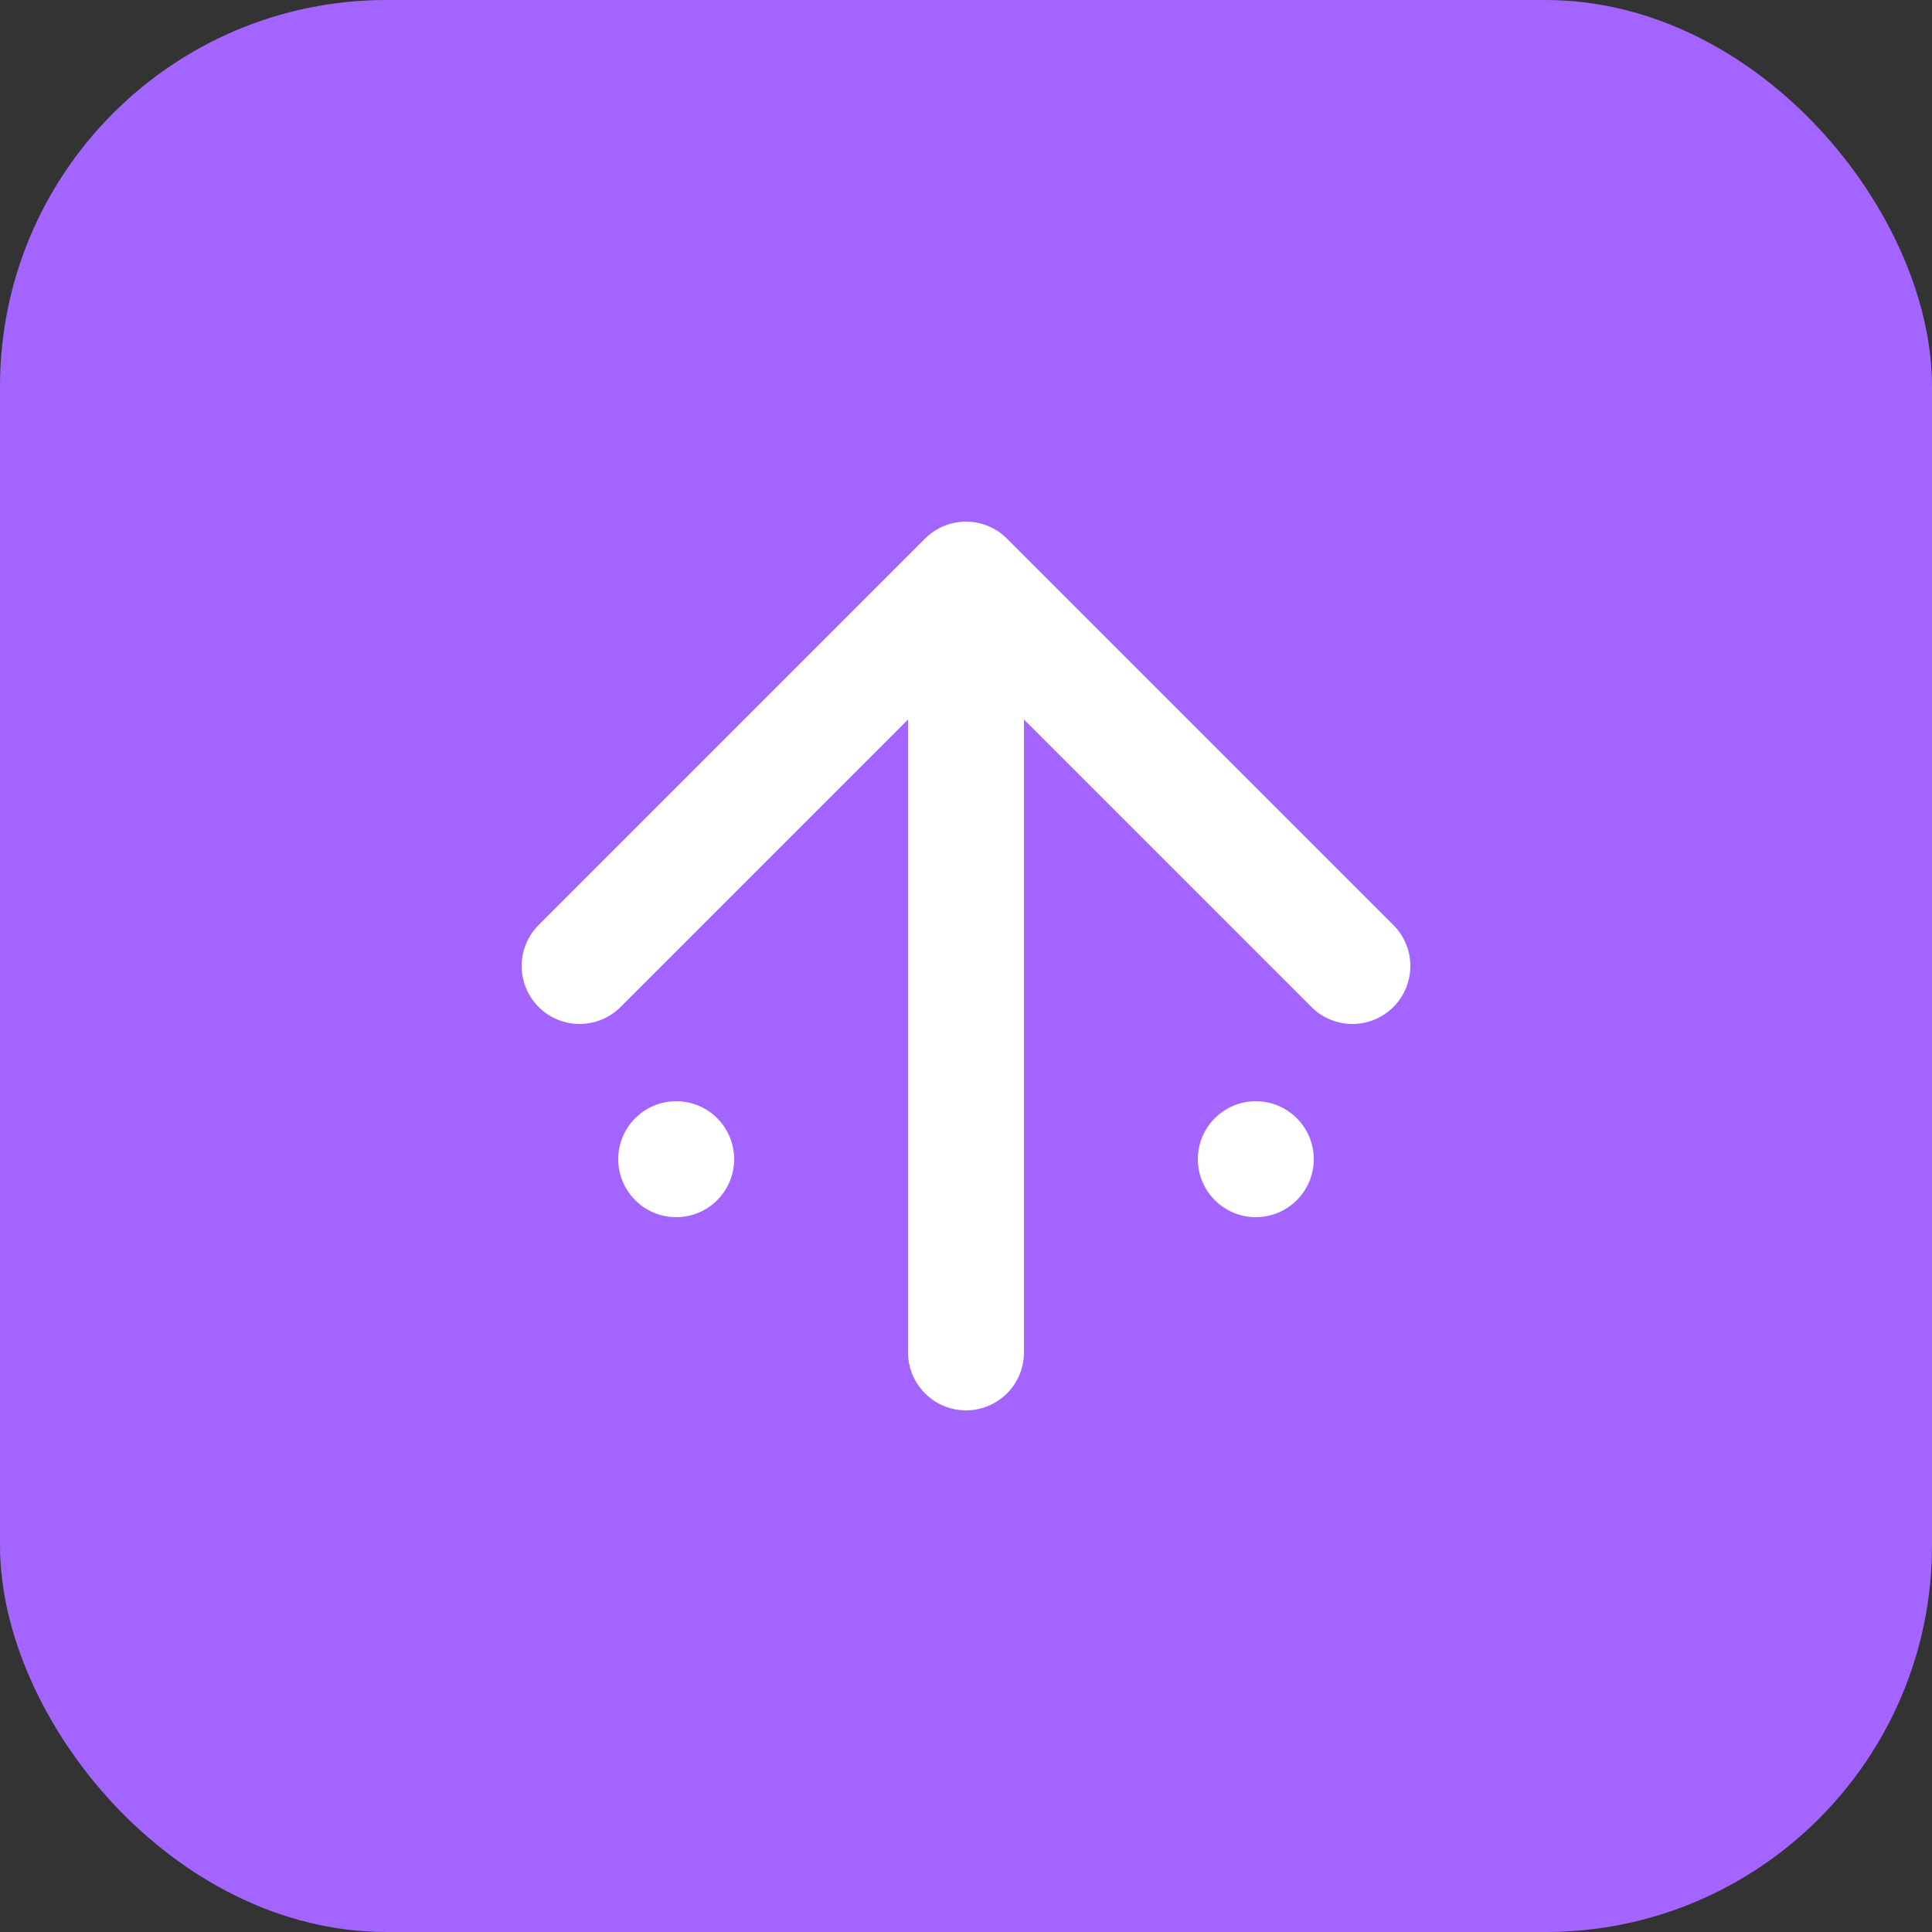 <svg xmlns="http://www.w3.org/2000/svg" viewBox="0 0 100 100">
  <rect x="0" y="0" width="100" height="100" fill="#333333" stroke="none"/>
  <rect width="100" height="100" fill="#A364FF" rx="20"/>
  <path d="M30 50 L50 30 L70 50 M50 30 L50 70" stroke="#FFFFFF" stroke-width="6" stroke-linecap="round" stroke-linejoin="round" fill="none"/>
  <circle cx="35" cy="60" r="3" fill="#FFFFFF"/>
  <circle cx="50" cy="60" r="3" fill="#FFFFFF"/>
  <circle cx="65" cy="60" r="3" fill="#FFFFFF"/>
</svg>

